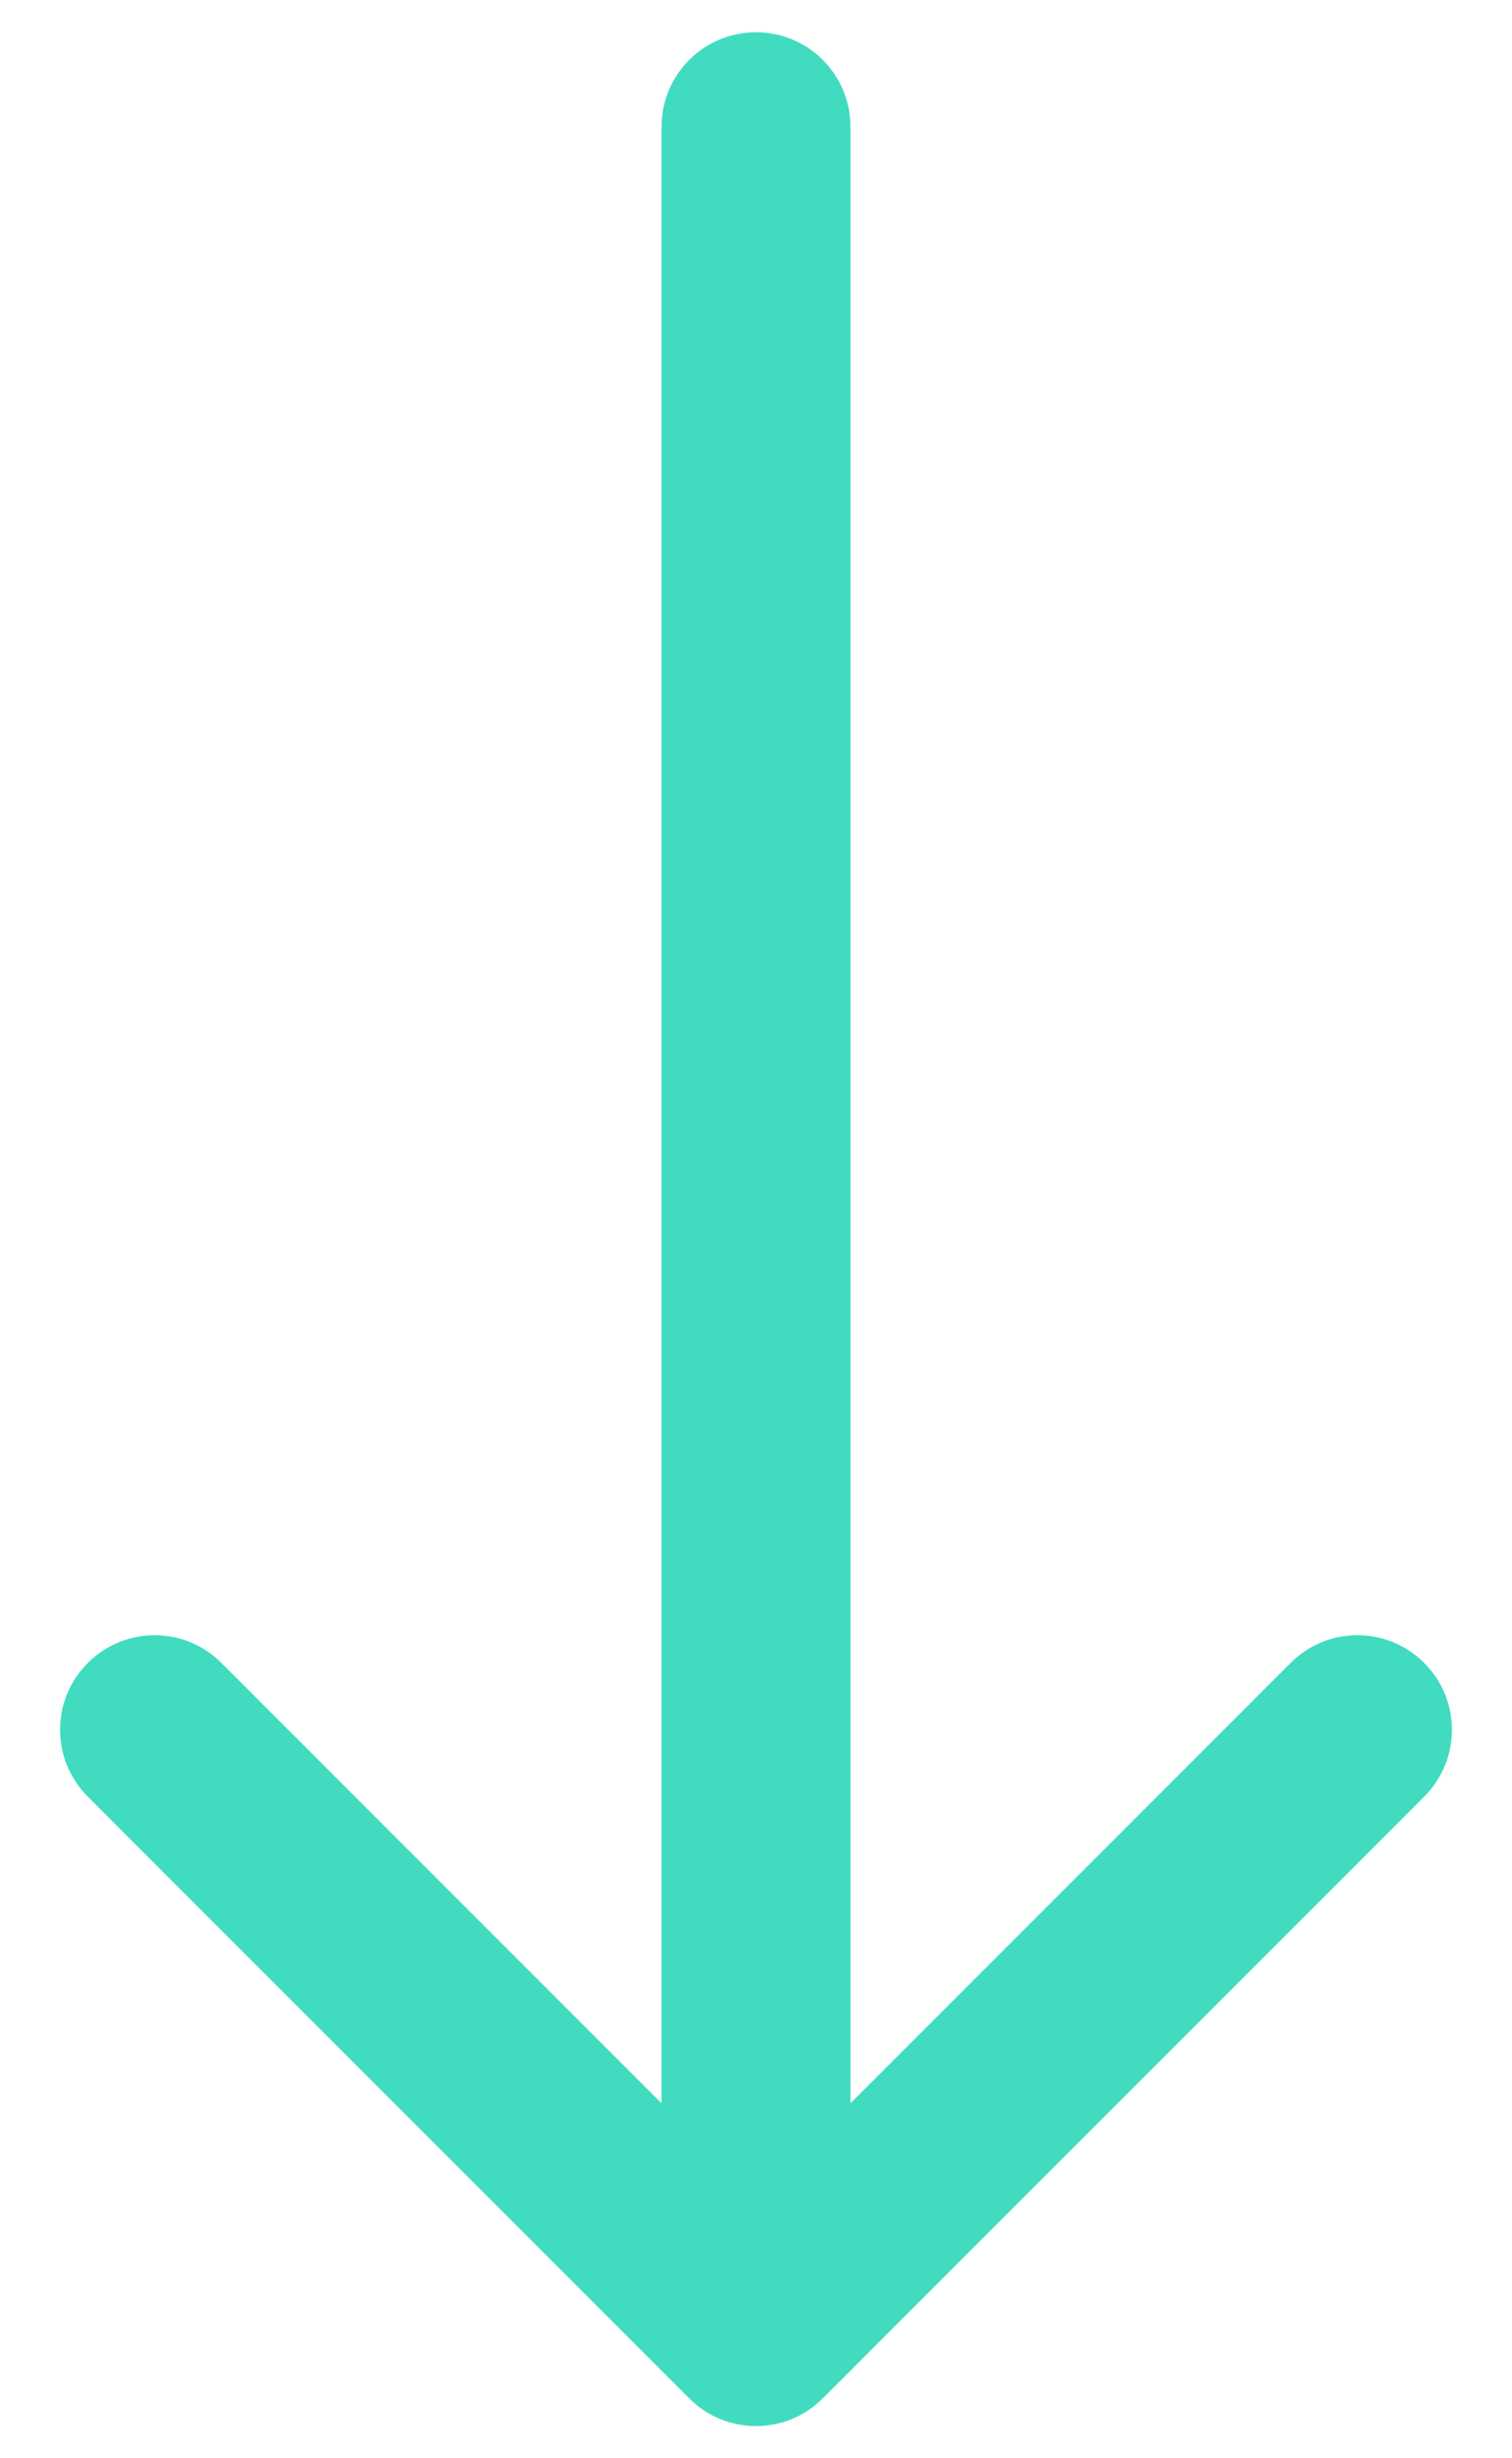 <svg width="16" height="26" viewBox="0 0 16 26" fill="none" xmlns="http://www.w3.org/2000/svg">
<path d="M9 1.341C9 0.789 8.552 0.341 8 0.341C7.448 0.341 7 0.789 7 1.341L9 1.341ZM7.293 25.366C7.683 25.757 8.317 25.757 8.707 25.366L15.071 19.002C15.462 18.612 15.462 17.978 15.071 17.588C14.681 17.197 14.047 17.197 13.657 17.588L8 23.245L2.343 17.588C1.953 17.197 1.319 17.197 0.929 17.588C0.538 17.978 0.538 18.612 0.929 19.002L7.293 25.366ZM7 1.341L7 24.659H9L9 1.341L7 1.341Z" fill="#41DCC0"/>
</svg>
